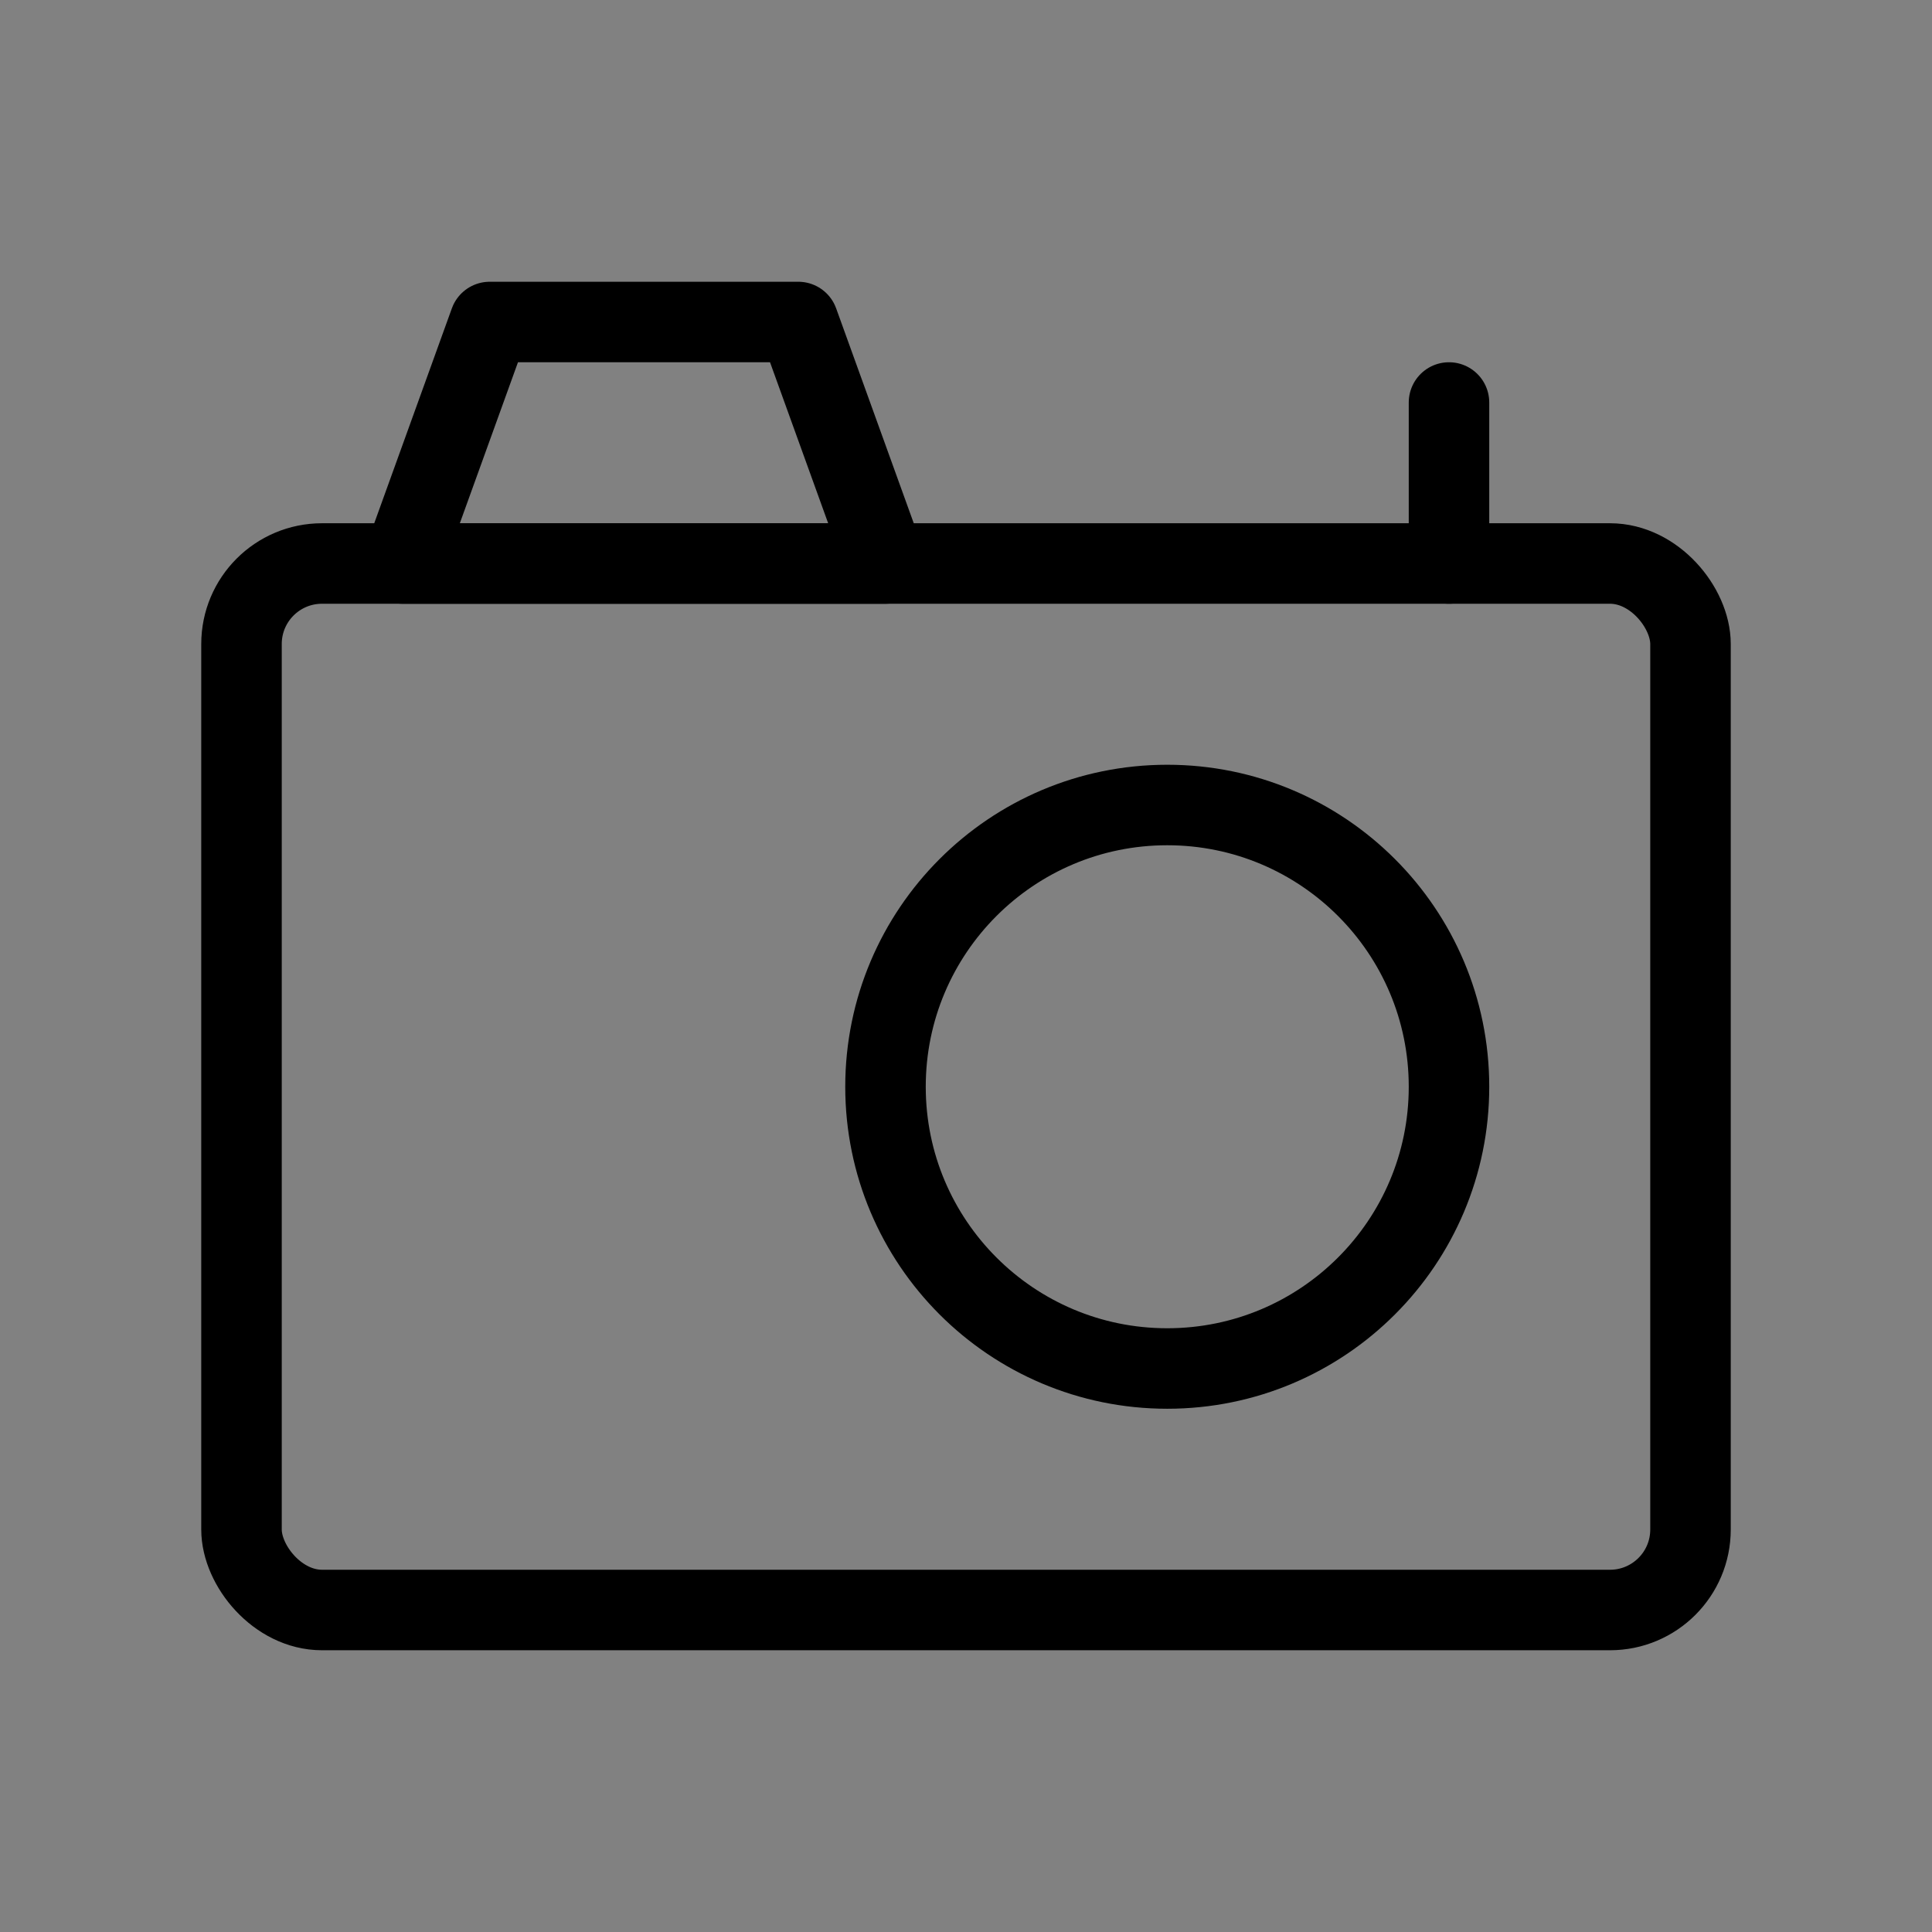 <svg viewBox="0 0 48 48" fill="none" xmlns="http://www.w3.org/2000/svg"><rect x="0" y="0" width="48" height="48" fill="#808080" stroke="none"/><rect width="48" height="48" fill="white" fill-opacity="0.01"/><rect x="6" y="14" width="36" height="26" rx="2" stroke="currentColor" stroke-width="2" stroke-linecap="round" stroke-linejoin="round"/><path d="M10 14L12.167 8H19.833L22 14H10Z" fill="none" stroke="currentColor" stroke-width="2" stroke-linecap="round" stroke-linejoin="round"/><circle cx="29" cy="27" r="7" fill="none" stroke="currentColor" stroke-width="2" stroke-linecap="round" stroke-linejoin="round"/><path d="M36 10V14" stroke="currentColor" stroke-width="2" stroke-linecap="round"/></svg>